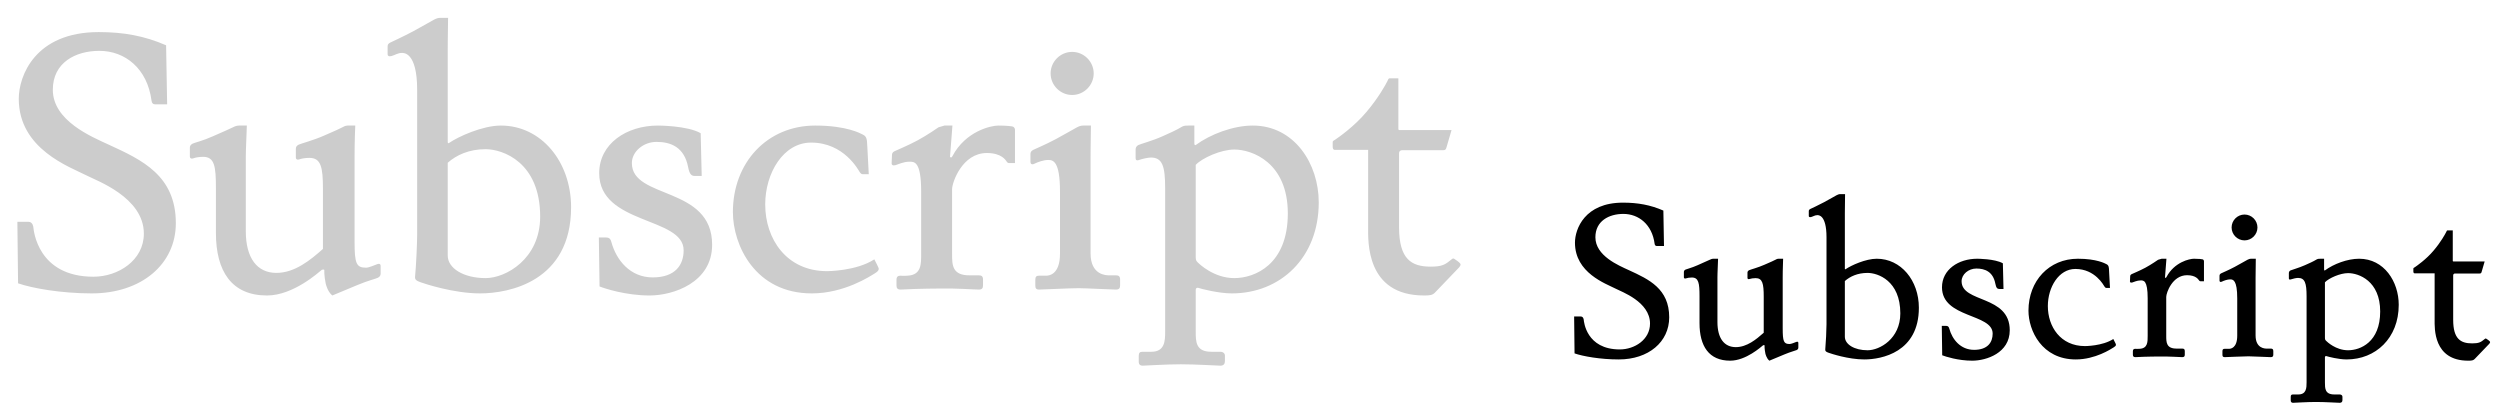 <svg   viewBox="0 0 259 42" fill="none" xmlns="http://www.w3.org/2000/svg">
<path d="M18.216 23.124C18.216 27.372 14.652 30.396 9.504 30.396C6.336 30.396 3.312 29.856 1.872 29.352L1.8 22.98H2.952C3.42 22.98 3.456 23.556 3.456 23.556C3.492 23.844 3.888 28.668 9.684 28.668C12.24 28.668 14.904 26.976 14.904 24.204C14.904 20.424 9.936 18.696 9 18.192C7.236 17.292 1.944 15.456 1.944 10.236C1.944 7.86 3.636 3.324 10.224 3.324C12.816 3.324 14.976 3.72 17.208 4.692L17.316 10.812C16.632 10.812 16.092 10.812 16.092 10.812C15.876 10.812 15.732 10.704 15.696 10.416C15.264 7.104 12.96 5.268 10.296 5.268C7.812 5.268 5.472 6.492 5.472 9.3C5.472 12.504 9.468 14.16 11.268 14.988C14.724 16.572 18.216 18.192 18.216 23.124ZM39.433 28.344C39.433 28.524 39.361 28.668 39.145 28.776C38.929 28.884 38.137 29.064 37.021 29.532C37.021 29.532 35.617 30.108 34.429 30.612C33.925 30.216 33.745 29.388 33.745 29.388C33.565 28.488 33.601 28.092 33.601 27.984C33.601 27.984 33.601 27.876 33.349 27.948C33.025 28.2 30.397 30.612 27.661 30.612C23.989 30.612 22.369 28.092 22.369 24.132V19.488C22.369 17.22 22.225 16.248 21.037 16.248C20.641 16.248 20.245 16.32 20.065 16.392C19.777 16.5 19.669 16.356 19.669 16.212C19.669 16.068 19.669 15.492 19.669 15.312C19.669 15.132 19.741 14.988 19.957 14.88C20.173 14.772 21.001 14.592 22.045 14.124C22.945 13.728 24.097 13.224 24.133 13.188C24.349 13.08 24.529 13.008 24.781 13.008C24.781 13.008 24.997 13.008 25.573 13.008C25.465 15.456 25.465 16.176 25.465 16.176V23.952C25.465 26.76 26.653 28.272 28.633 28.272C30.541 28.272 32.161 26.94 33.457 25.788V19.596V19.56C33.457 17.292 33.241 16.356 32.053 16.356C31.657 16.356 31.225 16.428 31.045 16.5C30.757 16.608 30.649 16.464 30.649 16.32C30.649 16.176 30.649 15.6 30.649 15.42C30.649 15.24 30.721 15.096 30.937 14.988C31.153 14.88 32.521 14.52 33.565 14.052C34.645 13.584 35.293 13.296 35.545 13.152C35.545 13.152 35.761 13.008 36.013 13.008C36.013 13.008 36.409 13.008 36.805 13.008C36.733 14.556 36.733 16.176 36.733 16.176V25.032C36.733 27.3 36.913 27.732 37.921 27.732C38.209 27.732 38.785 27.48 39.073 27.372C39.361 27.264 39.433 27.408 39.433 27.552C39.433 27.696 39.433 28.164 39.433 28.344ZM59.165 21.468C59.165 29.172 52.721 30.396 49.733 30.396C46.997 30.396 43.973 29.388 43.577 29.244C43.181 29.1 42.965 28.992 43.001 28.668C43.109 27.552 43.217 25.248 43.217 24.312V9.3C43.217 5.34 41.777 5.484 41.633 5.484C41.201 5.484 40.949 5.7 40.553 5.808C40.265 5.88 40.157 5.772 40.157 5.628V4.8C40.157 4.62 40.229 4.512 40.445 4.404C40.661 4.296 41.777 3.792 42.785 3.252C43.793 2.712 44.765 2.136 44.981 2.028C45.197 1.92 45.377 1.848 45.629 1.848C45.629 1.848 45.845 1.848 46.421 1.848C46.385 4.008 46.385 5.124 46.385 5.124V14.7C46.385 14.88 46.457 14.844 46.529 14.808C47.465 14.16 49.985 13.008 51.893 13.008C56.069 13.008 59.165 16.752 59.165 21.468ZM55.961 22.44C55.961 16.788 52.073 15.456 50.309 15.456C48.581 15.456 47.285 16.068 46.385 16.86C46.385 23.52 46.385 26.472 46.385 26.472C46.385 27.804 48.041 28.812 50.309 28.812C52.397 28.812 55.961 26.832 55.961 22.44ZM73.777 25.356C73.777 29.28 69.745 30.612 67.297 30.612C64.849 30.612 62.653 29.892 62.113 29.676L62.041 24.6H62.725C63.049 24.6 63.229 24.672 63.337 25.068C63.841 26.94 65.281 28.74 67.621 28.74C69.961 28.74 70.825 27.444 70.825 25.932C70.825 22.44 62.077 23.304 62.077 17.94C62.077 14.88 64.921 13.008 68.161 13.008C68.161 13.008 71.221 13.008 72.589 13.8L72.697 18.228H71.977C71.653 18.228 71.437 18.084 71.293 17.328C70.897 15.24 69.493 14.7 68.017 14.7C66.649 14.7 65.461 15.708 65.461 16.896C65.461 20.676 73.777 19.236 73.777 25.356ZM90.94 27.588C91.084 27.84 91.12 28.02 90.652 28.308C90.184 28.596 87.484 30.396 84.1 30.396C78.232 30.396 75.928 25.392 75.928 21.972C75.928 16.824 79.492 13.008 84.46 13.008C87.736 13.008 89.176 13.836 89.392 13.944C89.608 14.052 89.788 14.196 89.824 14.7C89.824 14.7 89.86 15.168 90.004 18.048C89.5 18.048 89.392 18.048 89.392 18.048C89.248 18.048 89.176 17.976 89.068 17.832C88.924 17.616 87.448 14.772 84.028 14.772C81.148 14.772 79.276 17.94 79.276 21.18C79.276 24.744 81.472 28.092 85.684 28.092C85.684 28.092 88.708 28.092 90.58 26.868C90.832 27.336 90.94 27.588 90.94 27.588ZM105.152 16.896C104.648 16.896 104.576 16.896 104.576 16.896C104.432 16.896 104.36 16.86 104.252 16.68C104.18 16.608 103.784 15.852 102.236 15.852C99.68 15.852 98.636 18.912 98.636 19.596V26.328C98.636 27.444 98.636 28.56 100.508 28.524C101.012 28.524 101.408 28.524 101.408 28.524C101.696 28.524 101.84 28.632 101.84 28.956C101.84 28.956 101.84 29.316 101.84 29.568C101.84 29.856 101.732 30 101.408 30C100.904 30 99.104 29.856 97.34 29.892C97.34 29.892 95.324 29.892 93.308 30C92.984 30 92.876 29.856 92.876 29.568C92.876 29.316 92.876 28.992 92.876 28.992C92.876 28.668 93.02 28.56 93.308 28.56C93.308 28.56 93.56 28.596 94.028 28.56C95.468 28.488 95.432 27.336 95.432 26.292V19.848C95.432 16.68 94.712 16.752 94.208 16.752C93.596 16.752 93.02 17.04 92.768 17.112C92.48 17.184 92.372 17.076 92.372 16.932C92.372 16.788 92.408 16.284 92.408 16.104C92.408 15.924 92.444 15.78 92.66 15.672C92.876 15.564 94.028 15.096 95.036 14.556C96.044 14.016 97.232 13.188 97.232 13.188L97.844 13.008H98.672L98.42 16.248C98.564 16.428 98.672 16.176 98.672 16.176C100.04 13.584 102.668 13.008 103.424 13.008C104.288 13.008 104.828 13.08 104.936 13.116C105.044 13.152 105.152 13.296 105.152 13.44C105.152 13.44 105.152 13.584 105.152 16.896ZM113.307 7.608C113.307 8.832 112.299 9.84 111.075 9.84C109.851 9.84 108.843 8.832 108.843 7.608C108.843 6.384 109.851 5.376 111.075 5.376C112.299 5.376 113.307 6.384 113.307 7.608ZM116.043 29.568C116.043 29.856 115.935 30 115.611 30C115.143 30 112.479 29.856 111.759 29.856C110.751 29.856 108.087 30 107.655 30C107.331 30 107.259 29.856 107.259 29.568C107.259 29.316 107.259 28.992 107.259 28.992C107.259 28.668 107.367 28.56 107.655 28.56C107.655 28.56 107.943 28.56 108.411 28.56C108.627 28.56 109.815 28.488 109.815 26.292V19.848C109.815 16.68 109.095 16.572 108.591 16.572C108.123 16.572 107.511 16.788 107.151 16.968C106.863 17.112 106.755 16.932 106.755 16.788C106.755 16.644 106.755 16.14 106.755 15.96C106.755 15.78 106.827 15.636 107.043 15.528C107.259 15.42 108.375 14.952 109.383 14.412C110.391 13.872 111.363 13.296 111.579 13.188C111.795 13.08 111.975 13.008 112.227 13.008H113.019C112.983 15.168 112.983 16.284 112.983 16.284V26.256C112.983 28.524 114.639 28.524 114.891 28.524C115.215 28.524 115.611 28.524 115.611 28.524C115.899 28.524 116.043 28.632 116.043 28.956C116.043 29.172 116.043 29.316 116.043 29.568ZM136.622 20.964C136.622 26.724 132.626 30.396 127.622 30.396C126.254 30.396 124.454 29.928 124.13 29.82C124.022 29.784 123.878 29.856 123.878 30V34.356C123.878 35.4 123.878 36.444 125.498 36.444H126.434C126.722 36.444 126.902 36.624 126.902 36.84V37.416C126.902 37.704 126.758 37.884 126.434 37.884C126.146 37.884 123.914 37.74 122.33 37.74C120.782 37.74 118.622 37.884 118.37 37.884C118.154 37.884 117.974 37.776 117.974 37.488V36.876C117.974 36.552 118.082 36.444 118.37 36.444H119.27C120.674 36.444 120.71 35.328 120.71 34.356V19.488C120.71 17.22 120.422 16.32 119.234 16.32C118.946 16.32 118.298 16.464 118.01 16.572C117.722 16.68 117.65 16.536 117.65 16.392V15.492C117.65 15.312 117.722 15.132 117.938 15.024C118.154 14.916 119.378 14.592 120.422 14.124C121.142 13.8 121.826 13.512 122.474 13.116C122.69 13.008 122.87 13.008 123.122 13.008H123.734V14.844C123.734 15.024 123.806 15.06 123.878 15.024C125.39 13.908 127.766 13.008 129.782 13.008C134.102 13.008 136.622 16.968 136.622 20.964ZM133.418 22.116C133.418 16.824 129.71 15.492 127.874 15.492C126.506 15.492 124.562 16.356 123.878 17.076V26.652C123.878 26.976 123.95 27.048 124.094 27.192C124.238 27.336 125.75 28.812 127.874 28.812C129.998 28.812 133.418 27.408 133.418 22.116ZM151.243 27.264C151.315 27.336 151.387 27.444 151.171 27.696C150.883 28.02 148.939 30 148.651 30.324C148.399 30.576 148.147 30.612 147.535 30.612C141.487 30.612 141.739 24.96 141.739 23.556V15.528H138.283C138.103 15.528 138.067 15.348 138.067 15.168C138.067 15.06 138.067 14.88 138.067 14.736C138.067 14.592 138.139 14.592 138.355 14.448C138.571 14.304 140.299 13.116 141.559 11.604C142.819 10.128 143.575 8.724 143.719 8.436C143.863 8.148 143.827 8.112 144.043 8.112C144.043 8.112 144.259 8.112 144.871 8.112V13.368C144.871 13.476 144.979 13.476 144.979 13.476H150.379L149.875 15.204C149.803 15.528 149.695 15.564 149.443 15.564H145.231C145.231 15.564 144.943 15.564 144.943 15.888V23.556C144.943 26.868 146.239 27.624 148.219 27.624C149.407 27.624 149.731 27.408 150.343 26.904C150.451 26.832 150.523 26.688 150.739 26.868C150.847 26.94 151.171 27.156 151.243 27.264Z" fill="black" fill-opacity="0.2"/>
<path d="M172.93 32.874C172.93 35.423 170.791 37.238 167.702 37.238C165.802 37.238 163.987 36.914 163.123 36.611L163.08 32.788H163.771C164.052 32.788 164.074 33.134 164.074 33.134C164.095 33.306 164.333 36.201 167.81 36.201C169.344 36.201 170.942 35.186 170.942 33.522C170.942 31.254 167.962 30.218 167.4 29.915C166.342 29.375 163.166 28.274 163.166 25.142C163.166 23.716 164.182 20.994 168.134 20.994C169.69 20.994 170.986 21.232 172.325 21.815L172.39 25.487C171.979 25.487 171.655 25.487 171.655 25.487C171.526 25.487 171.439 25.422 171.418 25.25C171.158 23.262 169.776 22.161 168.178 22.161C166.687 22.161 165.283 22.895 165.283 24.58C165.283 26.502 167.681 27.496 168.761 27.993C170.834 28.943 172.93 29.915 172.93 32.874ZM186.308 36.006C186.308 36.114 186.265 36.201 186.135 36.266C186.006 36.33 185.53 36.438 184.861 36.719C184.861 36.719 184.018 37.065 183.306 37.367C183.003 37.13 182.895 36.633 182.895 36.633C182.787 36.093 182.809 35.855 182.809 35.79C182.809 35.79 182.809 35.726 182.658 35.769C182.463 35.92 180.886 37.367 179.245 37.367C177.042 37.367 176.07 35.855 176.07 33.479V30.693C176.07 29.332 175.983 28.749 175.27 28.749C175.033 28.749 174.795 28.792 174.687 28.835C174.514 28.9 174.45 28.814 174.45 28.727C174.45 28.641 174.45 28.295 174.45 28.187C174.45 28.079 174.493 27.993 174.622 27.928C174.752 27.863 175.249 27.755 175.875 27.474C176.415 27.237 177.106 26.934 177.128 26.913C177.258 26.848 177.366 26.805 177.517 26.805C177.517 26.805 177.646 26.805 177.992 26.805C177.927 28.274 177.927 28.706 177.927 28.706V33.371C177.927 35.056 178.64 35.963 179.828 35.963C180.973 35.963 181.945 35.164 182.722 34.473V30.758V30.736C182.722 29.375 182.593 28.814 181.88 28.814C181.642 28.814 181.383 28.857 181.275 28.9C181.102 28.965 181.038 28.878 181.038 28.792C181.038 28.706 181.038 28.36 181.038 28.252C181.038 28.144 181.081 28.058 181.21 27.993C181.34 27.928 182.161 27.712 182.787 27.431C183.435 27.15 183.824 26.978 183.975 26.891C183.975 26.891 184.105 26.805 184.256 26.805C184.256 26.805 184.494 26.805 184.731 26.805C184.688 27.734 184.688 28.706 184.688 28.706V34.019C184.688 35.38 184.796 35.639 185.401 35.639C185.574 35.639 185.919 35.488 186.092 35.423C186.265 35.358 186.308 35.445 186.308 35.531C186.308 35.618 186.308 35.898 186.308 36.006ZM198.795 31.881C198.795 36.503 194.929 37.238 193.136 37.238C191.494 37.238 189.68 36.633 189.442 36.546C189.205 36.46 189.075 36.395 189.097 36.201C189.161 35.531 189.226 34.149 189.226 33.587V24.58C189.226 22.204 188.362 22.29 188.276 22.29C188.017 22.29 187.865 22.42 187.628 22.485C187.455 22.528 187.39 22.463 187.39 22.377V21.88C187.39 21.772 187.433 21.707 187.563 21.642C187.693 21.578 188.362 21.275 188.967 20.951C189.572 20.627 190.155 20.282 190.285 20.217C190.414 20.152 190.522 20.109 190.673 20.109C190.673 20.109 190.803 20.109 191.149 20.109C191.127 21.405 191.127 22.074 191.127 22.074V27.82C191.127 27.928 191.17 27.906 191.213 27.885C191.775 27.496 193.287 26.805 194.432 26.805C196.937 26.805 198.795 29.051 198.795 31.881ZM196.873 32.464C196.873 29.073 194.54 28.274 193.481 28.274C192.445 28.274 191.667 28.641 191.127 29.116C191.127 33.112 191.127 34.883 191.127 34.883C191.127 35.682 192.121 36.287 193.481 36.287C194.734 36.287 196.873 35.099 196.873 32.464ZM208.21 34.214C208.21 36.568 205.791 37.367 204.322 37.367C202.853 37.367 201.536 36.935 201.212 36.806L201.169 33.76H201.579C201.773 33.76 201.881 33.803 201.946 34.041C202.249 35.164 203.113 36.244 204.517 36.244C205.921 36.244 206.439 35.466 206.439 34.559C206.439 32.464 201.19 32.982 201.19 29.764C201.19 27.928 202.897 26.805 204.841 26.805C204.841 26.805 206.677 26.805 207.497 27.28L207.562 29.937H207.13C206.936 29.937 206.806 29.85 206.72 29.397C206.482 28.144 205.64 27.82 204.754 27.82C203.933 27.82 203.221 28.425 203.221 29.138C203.221 31.406 208.21 30.542 208.21 34.214ZM219.156 35.553C219.242 35.704 219.264 35.812 218.983 35.985C218.702 36.158 217.082 37.238 215.052 37.238C211.531 37.238 210.149 34.235 210.149 32.183C210.149 29.094 212.287 26.805 215.268 26.805C217.233 26.805 218.097 27.302 218.227 27.366C218.357 27.431 218.465 27.518 218.486 27.82C218.486 27.82 218.508 28.101 218.594 29.829C218.292 29.829 218.227 29.829 218.227 29.829C218.141 29.829 218.097 29.786 218.033 29.699C217.946 29.57 217.061 27.863 215.009 27.863C213.281 27.863 212.157 29.764 212.157 31.708C212.157 33.846 213.475 35.855 216.002 35.855C216.002 35.855 217.817 35.855 218.94 35.121C219.091 35.402 219.156 35.553 219.156 35.553ZM228.331 29.138C228.029 29.138 227.986 29.138 227.986 29.138C227.899 29.138 227.856 29.116 227.791 29.008C227.748 28.965 227.511 28.511 226.582 28.511C225.048 28.511 224.422 30.347 224.422 30.758V34.797C224.422 35.466 224.422 36.136 225.545 36.114C225.847 36.114 226.085 36.114 226.085 36.114C226.258 36.114 226.344 36.179 226.344 36.374C226.344 36.374 226.344 36.59 226.344 36.741C226.344 36.914 226.279 37 226.085 37C225.783 37 224.703 36.914 223.644 36.935C223.644 36.935 222.435 36.935 221.225 37C221.031 37 220.966 36.914 220.966 36.741C220.966 36.59 220.966 36.395 220.966 36.395C220.966 36.201 221.052 36.136 221.225 36.136C221.225 36.136 221.376 36.158 221.657 36.136C222.521 36.093 222.499 35.402 222.499 34.775V30.909C222.499 29.008 222.067 29.051 221.765 29.051C221.398 29.051 221.052 29.224 220.901 29.267C220.728 29.31 220.663 29.246 220.663 29.159C220.663 29.073 220.685 28.77 220.685 28.662C220.685 28.554 220.707 28.468 220.836 28.403C220.966 28.338 221.657 28.058 222.262 27.734C222.867 27.41 223.579 26.913 223.579 26.913L223.947 26.805H224.443L224.292 28.749C224.379 28.857 224.443 28.706 224.443 28.706C225.264 27.15 226.841 26.805 227.295 26.805C227.813 26.805 228.137 26.848 228.202 26.87C228.267 26.891 228.331 26.978 228.331 27.064C228.331 27.064 228.331 27.15 228.331 29.138ZM233.872 23.565C233.872 24.299 233.268 24.904 232.533 24.904C231.799 24.904 231.194 24.299 231.194 23.565C231.194 22.83 231.799 22.226 232.533 22.226C233.268 22.226 233.872 22.83 233.872 23.565ZM235.514 36.741C235.514 36.914 235.449 37 235.255 37C234.974 37 233.376 36.914 232.944 36.914C232.339 36.914 230.74 37 230.481 37C230.287 37 230.244 36.914 230.244 36.741C230.244 36.59 230.244 36.395 230.244 36.395C230.244 36.201 230.308 36.136 230.481 36.136C230.481 36.136 230.654 36.136 230.935 36.136C231.064 36.136 231.777 36.093 231.777 34.775V30.909C231.777 29.008 231.345 28.943 231.043 28.943C230.762 28.943 230.395 29.073 230.179 29.181C230.006 29.267 229.941 29.159 229.941 29.073C229.941 28.986 229.941 28.684 229.941 28.576C229.941 28.468 229.984 28.382 230.114 28.317C230.244 28.252 230.913 27.971 231.518 27.647C232.123 27.323 232.706 26.978 232.836 26.913C232.965 26.848 233.073 26.805 233.224 26.805H233.7C233.678 28.101 233.678 28.77 233.678 28.77V34.754C233.678 36.114 234.672 36.114 234.823 36.114C235.017 36.114 235.255 36.114 235.255 36.114C235.428 36.114 235.514 36.179 235.514 36.374C235.514 36.503 235.514 36.59 235.514 36.741ZM248.509 31.578C248.509 35.034 246.111 37.238 243.109 37.238C242.288 37.238 241.208 36.957 241.014 36.892C240.949 36.87 240.863 36.914 240.863 37V39.614C240.863 40.24 240.863 40.866 241.835 40.866H242.396C242.569 40.866 242.677 40.974 242.677 41.104V41.45C242.677 41.622 242.591 41.73 242.396 41.73C242.223 41.73 240.884 41.644 239.934 41.644C239.005 41.644 237.709 41.73 237.558 41.73C237.428 41.73 237.32 41.666 237.32 41.493V41.126C237.32 40.931 237.385 40.866 237.558 40.866H238.098C238.94 40.866 238.962 40.197 238.962 39.614V30.693C238.962 29.332 238.789 28.792 238.076 28.792C237.903 28.792 237.515 28.878 237.342 28.943C237.169 29.008 237.126 28.922 237.126 28.835V28.295C237.126 28.187 237.169 28.079 237.299 28.014C237.428 27.95 238.163 27.755 238.789 27.474C239.221 27.28 239.631 27.107 240.02 26.87C240.15 26.805 240.258 26.805 240.409 26.805H240.776V27.906C240.776 28.014 240.819 28.036 240.863 28.014C241.77 27.345 243.195 26.805 244.405 26.805C246.997 26.805 248.509 29.181 248.509 31.578ZM246.587 32.27C246.587 29.094 244.362 28.295 243.26 28.295C242.439 28.295 241.273 28.814 240.863 29.246V34.991C240.863 35.186 240.906 35.229 240.992 35.315C241.079 35.402 241.986 36.287 243.26 36.287C244.535 36.287 246.587 35.445 246.587 32.27ZM257.93 35.358C257.973 35.402 258.016 35.466 257.887 35.618C257.714 35.812 256.547 37 256.375 37.194C256.223 37.346 256.072 37.367 255.705 37.367C252.076 37.367 252.227 33.976 252.227 33.134V28.317H250.154C250.046 28.317 250.024 28.209 250.024 28.101C250.024 28.036 250.024 27.928 250.024 27.842C250.024 27.755 250.067 27.755 250.197 27.669C250.327 27.582 251.363 26.87 252.119 25.962C252.875 25.077 253.329 24.234 253.415 24.062C253.502 23.889 253.48 23.867 253.61 23.867C253.61 23.867 253.739 23.867 254.107 23.867V27.021C254.107 27.086 254.171 27.086 254.171 27.086H257.411L257.109 28.122C257.066 28.317 257.001 28.338 256.85 28.338H254.323C254.323 28.338 254.15 28.338 254.15 28.533V33.134C254.15 35.121 254.927 35.574 256.115 35.574C256.828 35.574 257.023 35.445 257.39 35.142C257.455 35.099 257.498 35.013 257.627 35.121C257.692 35.164 257.887 35.294 257.93 35.358Z" fill="black"/>
</svg>

